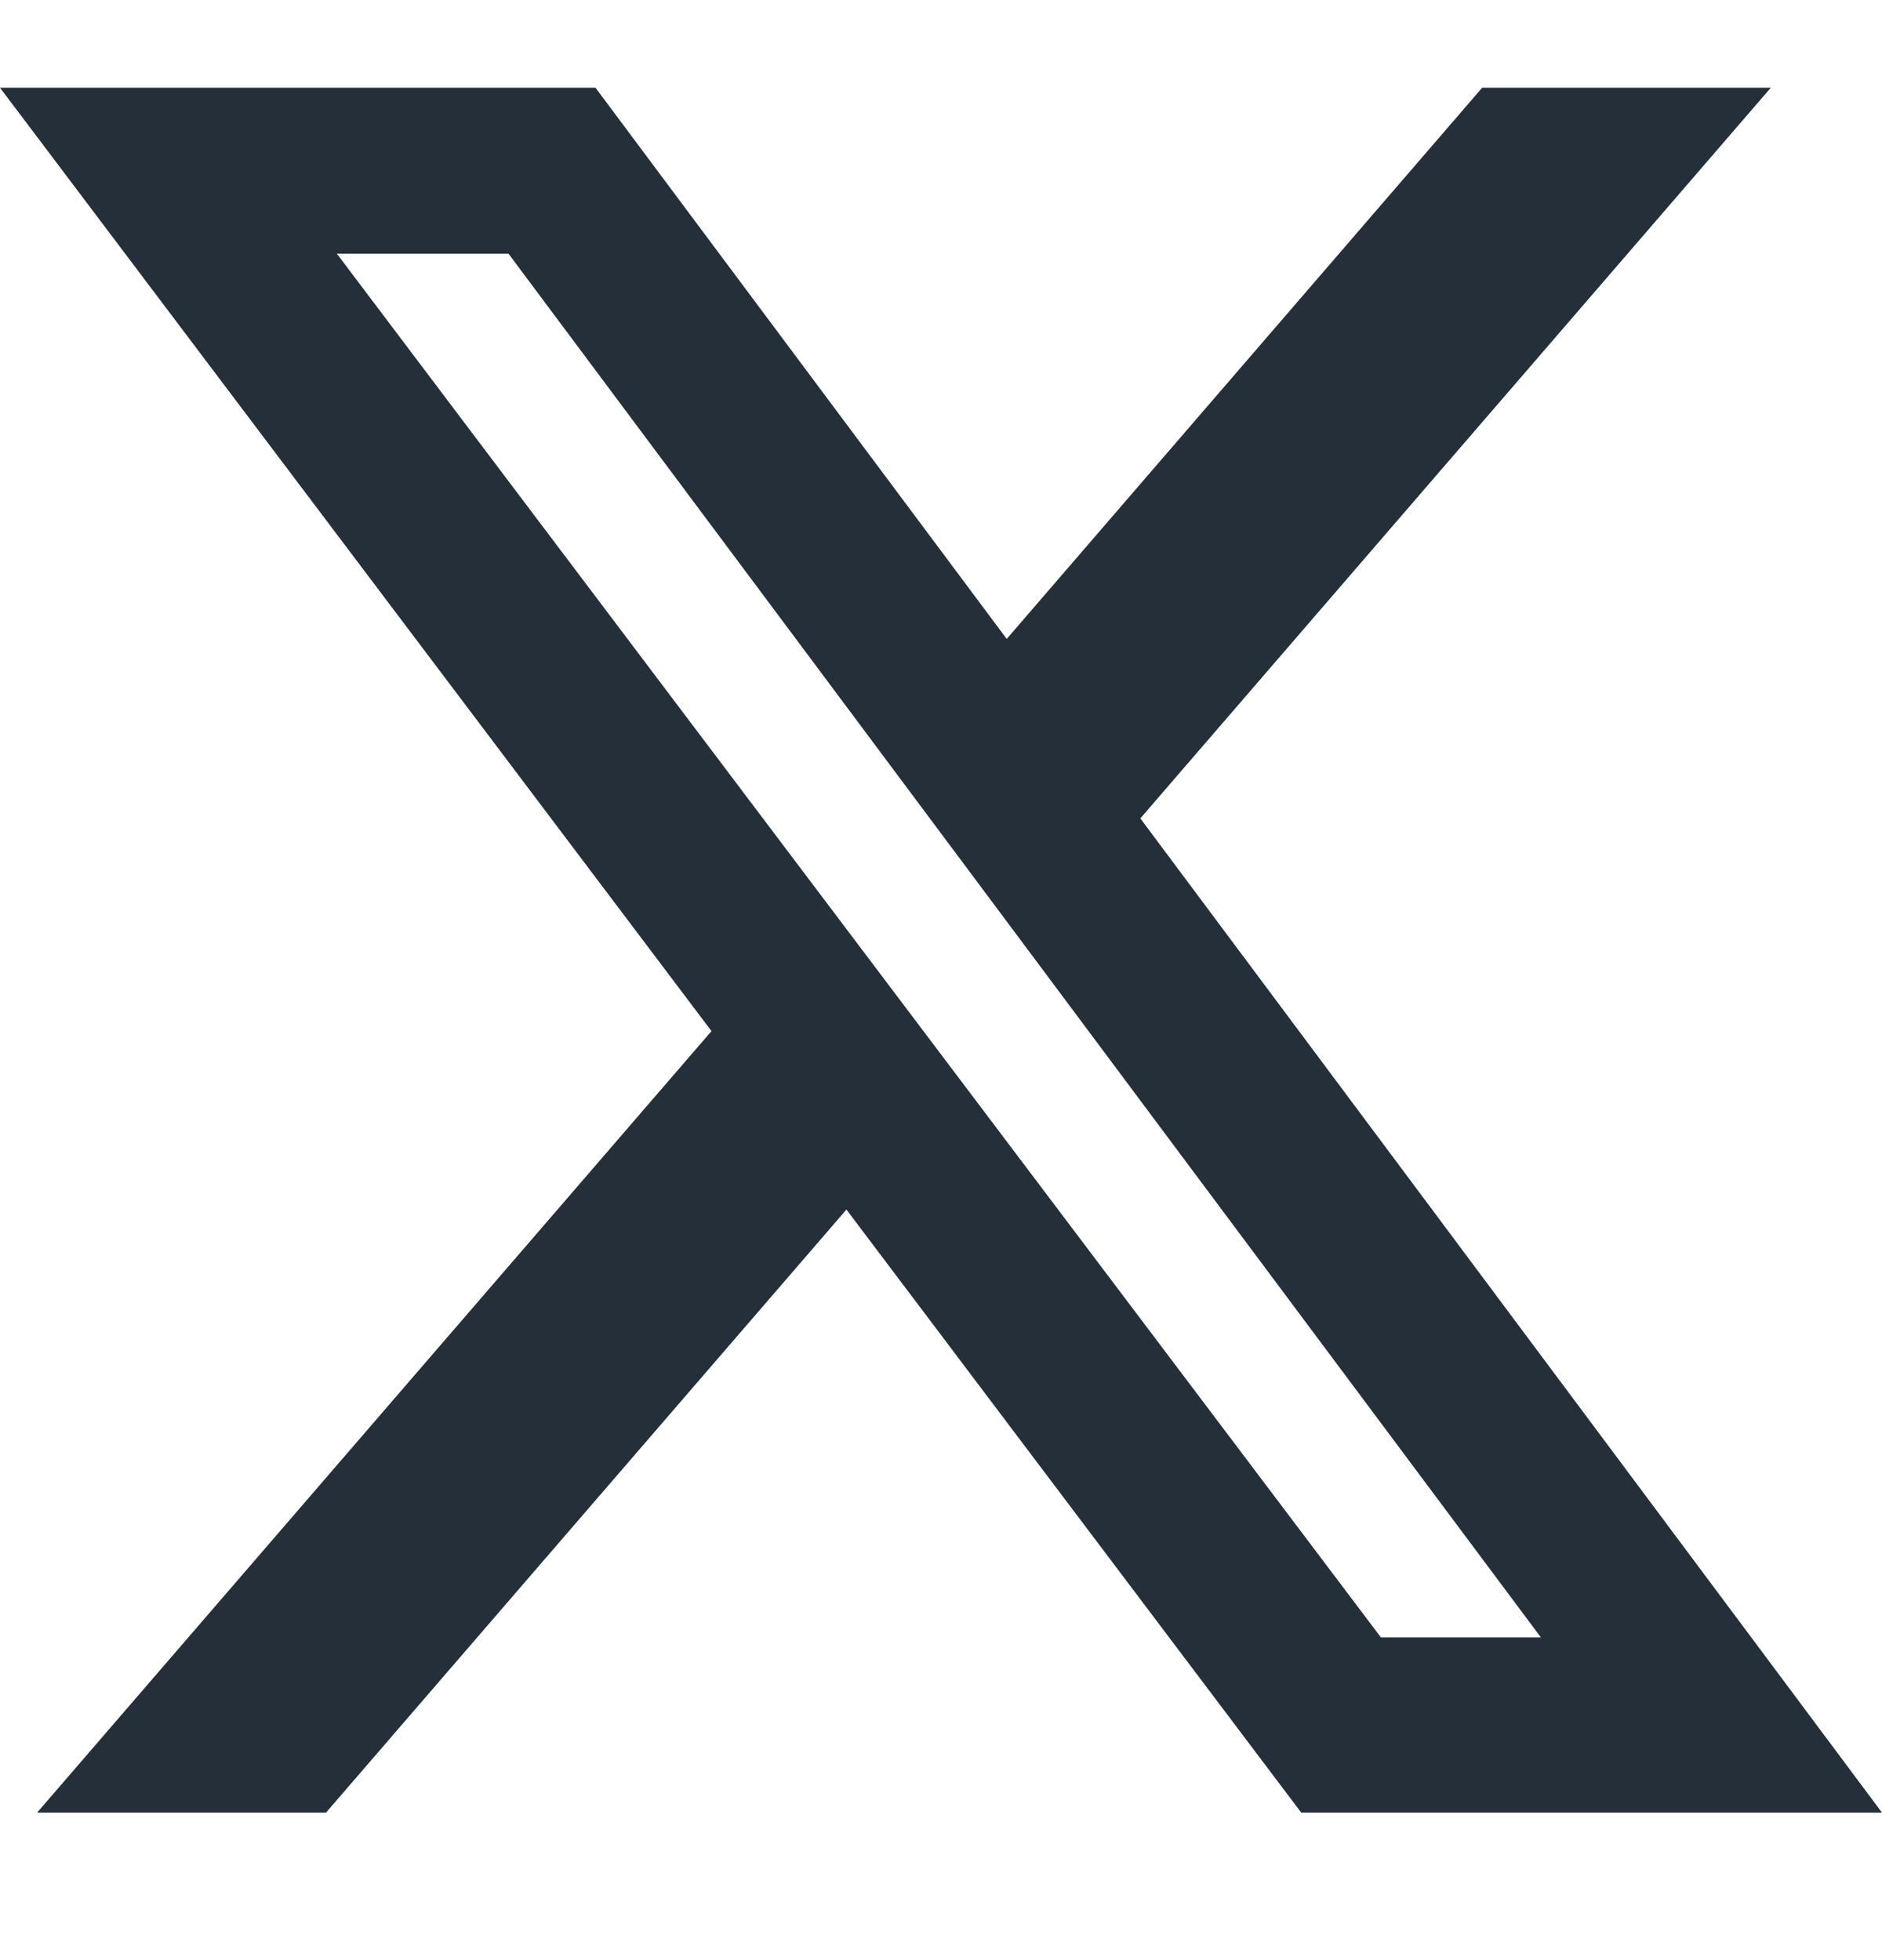 <svg width="24" height="25" viewBox="0 0 24 25" fill="none" xmlns="http://www.w3.org/2000/svg">
<path d="M18.901 1.119H22.582L14.542 10.438L24 23.119H16.594L10.794 15.427L4.157 23.119H0.473L9.073 13.151L0 1.119H7.594L12.838 8.149L18.901 1.119ZM17.61 20.884H19.65L6.485 3.236H4.296L17.61 20.884Z" fill="#242F39"/>
</svg>
